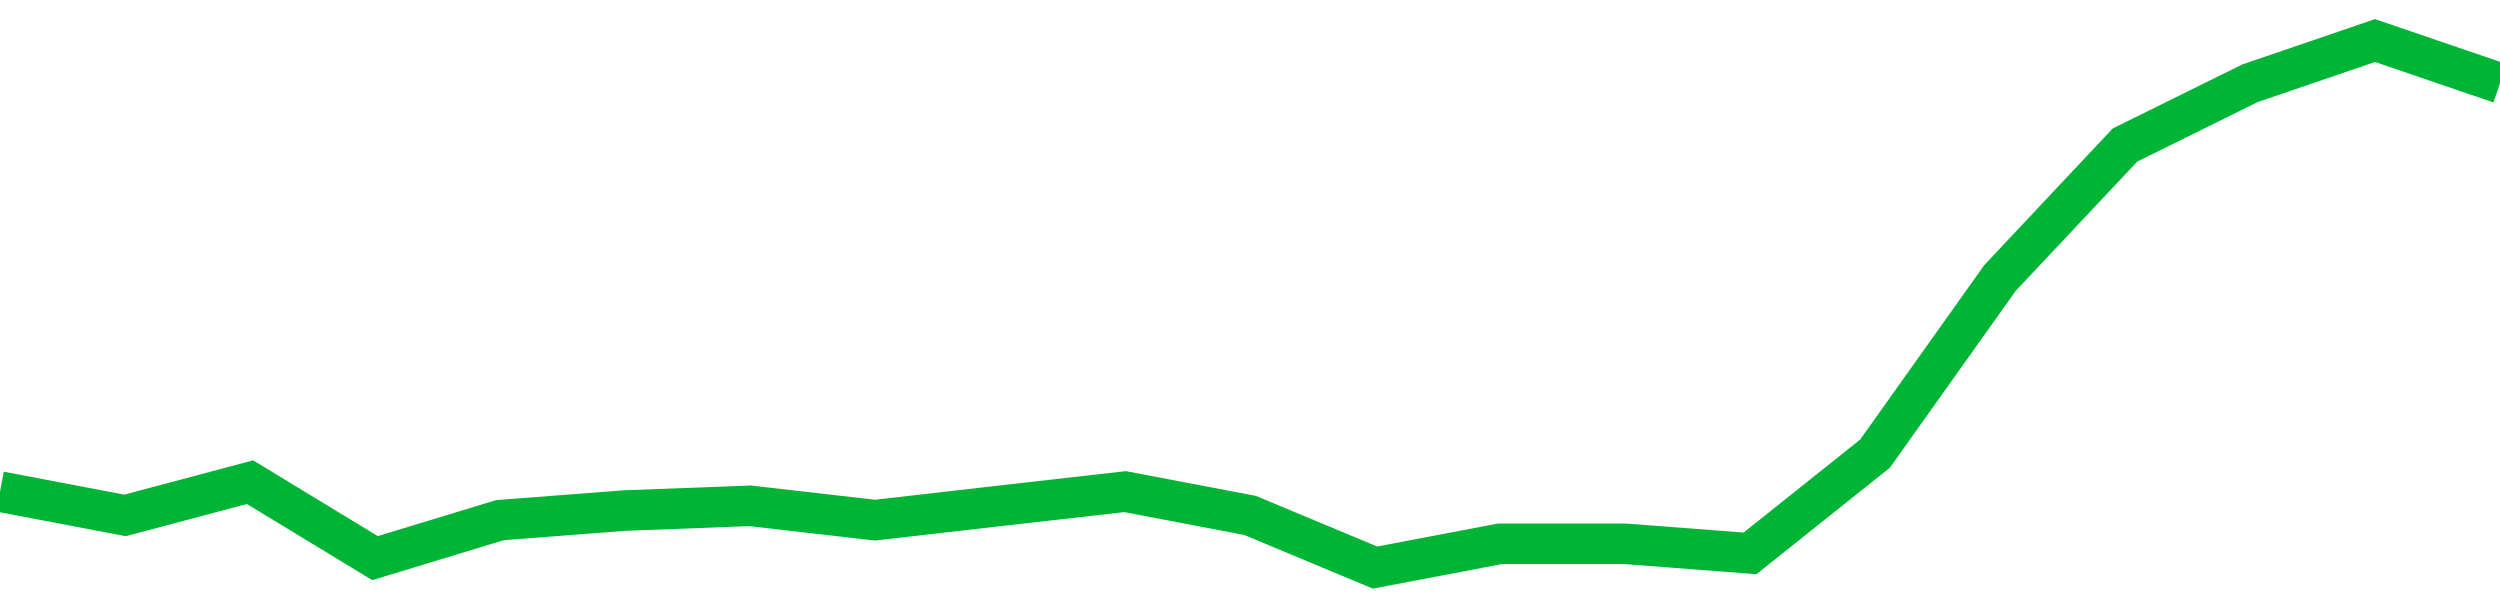 <!-- Generated with https://github.com/jxxe/sparkline/ --><svg viewBox="0 0 185 45" class="sparkline" xmlns="http://www.w3.org/2000/svg"><path class="sparkline--fill" d="M 0 36.38 L 0 36.38 L 9.25 38.14 L 18.5 35.68 L 27.75 41.3 L 37 38.49 L 46.25 37.78 L 55.5 37.43 L 64.75 38.49 L 74 37.43 L 83.25 36.38 L 92.5 38.14 L 101.75 42 L 111 40.24 L 120.25 40.24 L 129.5 40.95 L 138.75 33.57 L 148 20.57 L 157.25 10.73 L 166.5 6.16 L 175.75 3 L 185 6.16 V 45 L 0 45 Z" stroke="none" fill="none" ></path><path class="sparkline--line" d="M 0 36.38 L 0 36.38 L 9.25 38.14 L 18.5 35.68 L 27.75 41.3 L 37 38.49 L 46.25 37.78 L 55.5 37.43 L 64.75 38.49 L 74 37.43 L 83.25 36.38 L 92.5 38.14 L 101.75 42 L 111 40.24 L 120.25 40.24 L 129.5 40.95 L 138.75 33.57 L 148 20.57 L 157.25 10.73 L 166.5 6.16 L 175.75 3 L 185 6.16" fill="none" stroke-width="3" stroke="#00B436" ></path></svg>